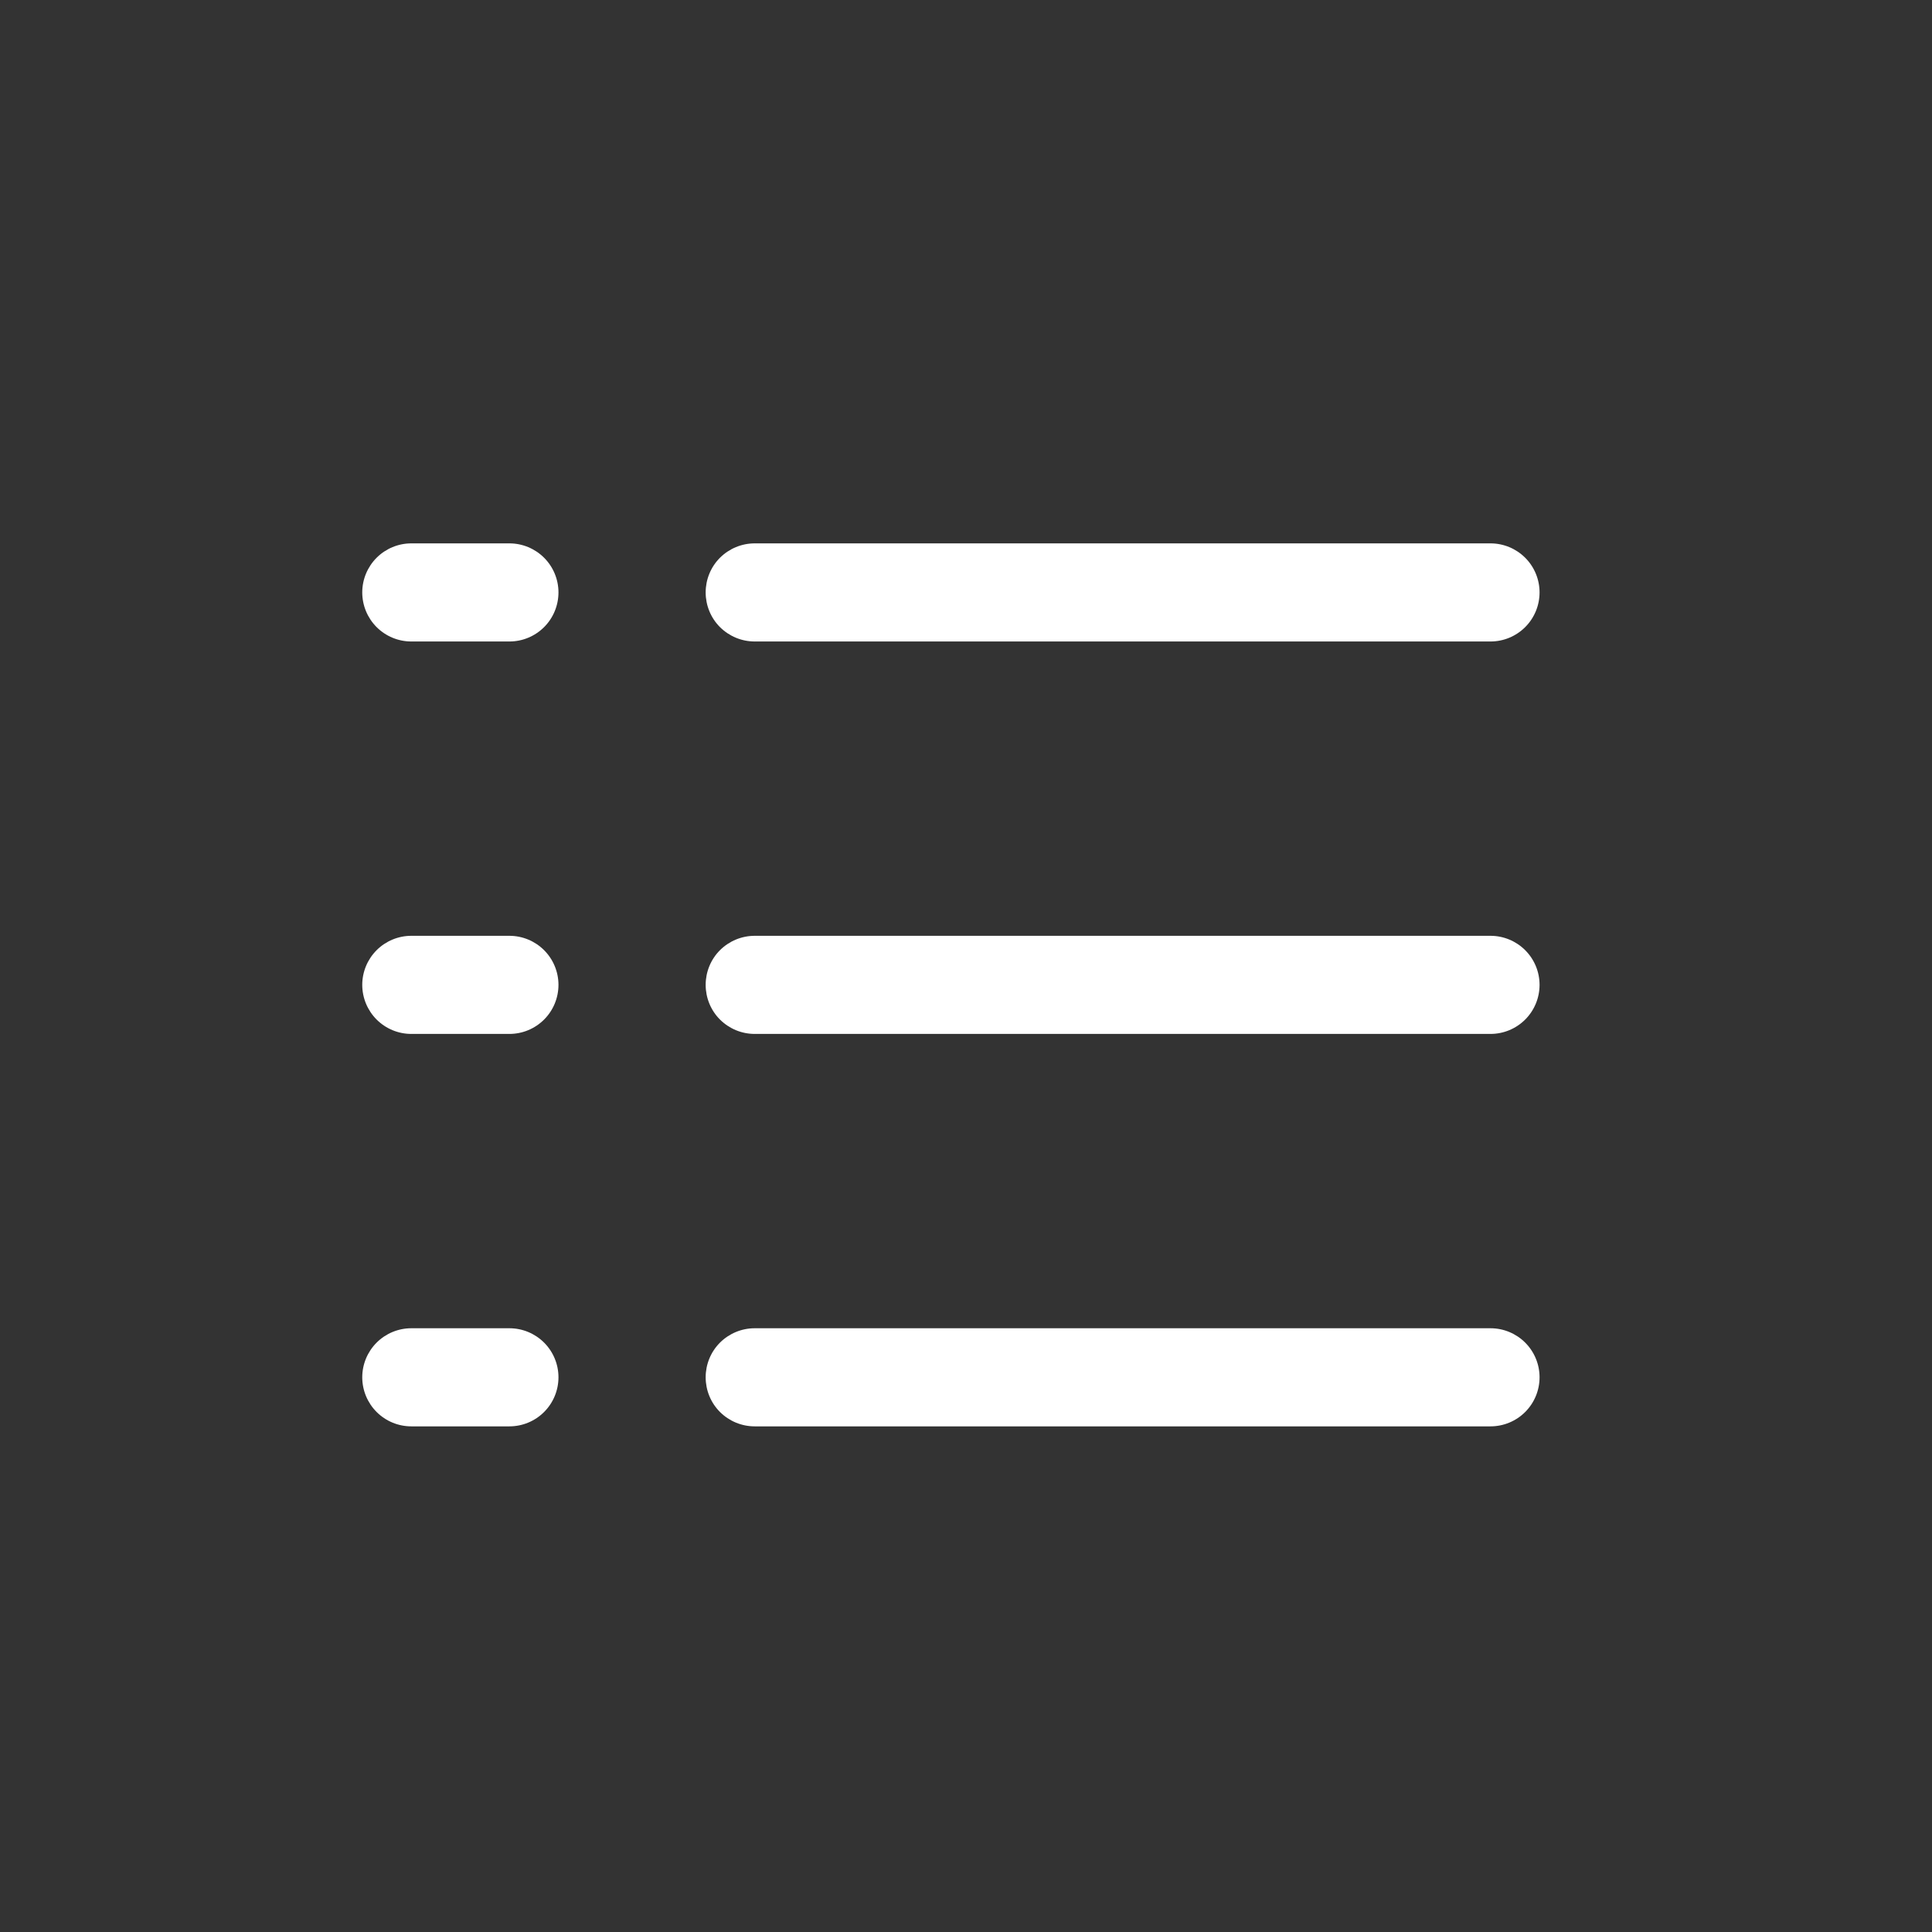 <svg width="32" height="32" viewBox="0 0 32 32" fill="none" xmlns="http://www.w3.org/2000/svg">
<rect x="0" y="0" width="32" height="32" fill="#333333" stroke="none"/>
<g clip-path="url(#clip0_2705_40371)">
<path d="M11.688 9.812C11.688 9.597 11.773 9.39 11.925 9.238C12.078 9.086 12.284 9 12.5 9H24.688C24.903 9 25.11 9.086 25.262 9.238C25.414 9.39 25.5 9.597 25.5 9.812C25.5 10.028 25.414 10.235 25.262 10.387C25.11 10.539 24.903 10.625 24.688 10.625H12.5C12.284 10.625 12.078 10.539 11.925 10.387C11.773 10.235 11.688 10.028 11.688 9.812ZM24.688 15.5H12.5C12.284 15.5 12.078 15.586 11.925 15.738C11.773 15.89 11.688 16.097 11.688 16.312C11.688 16.528 11.773 16.735 11.925 16.887C12.078 17.039 12.284 17.125 12.5 17.125H24.688C24.903 17.125 25.11 17.039 25.262 16.887C25.414 16.735 25.5 16.528 25.5 16.312C25.5 16.097 25.414 15.89 25.262 15.738C25.11 15.586 24.903 15.5 24.688 15.5ZM24.688 22H12.5C12.284 22 12.078 22.086 11.925 22.238C11.773 22.39 11.688 22.597 11.688 22.812C11.688 23.028 11.773 23.235 11.925 23.387C12.078 23.539 12.284 23.625 12.5 23.625H24.688C24.903 23.625 25.11 23.539 25.262 23.387C25.414 23.235 25.5 23.028 25.5 22.812C25.5 22.597 25.414 22.39 25.262 22.238C25.11 22.086 24.903 22 24.688 22ZM8.438 9H6.812C6.597 9 6.39 9.086 6.238 9.238C6.086 9.39 6 9.597 6 9.812C6 10.028 6.086 10.235 6.238 10.387C6.39 10.539 6.597 10.625 6.812 10.625H8.438C8.653 10.625 8.86 10.539 9.012 10.387C9.164 10.235 9.25 10.028 9.25 9.812C9.25 9.597 9.164 9.39 9.012 9.238C8.86 9.086 8.653 9 8.438 9ZM8.438 15.5H6.812C6.597 15.5 6.39 15.586 6.238 15.738C6.086 15.89 6 16.097 6 16.312C6 16.528 6.086 16.735 6.238 16.887C6.39 17.039 6.597 17.125 6.812 17.125H8.438C8.653 17.125 8.86 17.039 9.012 16.887C9.164 16.735 9.25 16.528 9.25 16.312C9.25 16.097 9.164 15.89 9.012 15.738C8.86 15.586 8.653 15.5 8.438 15.5ZM8.438 22H6.812C6.597 22 6.39 22.086 6.238 22.238C6.086 22.39 6 22.597 6 22.812C6 23.028 6.086 23.235 6.238 23.387C6.39 23.539 6.597 23.625 6.812 23.625H8.438C8.653 23.625 8.86 23.539 9.012 23.387C9.164 23.235 9.25 23.028 9.25 22.812C9.25 22.597 9.164 22.39 9.012 22.238C8.86 22.086 8.653 22 8.438 22Z" fill="white"/>
</g>
<defs>
<clipPath id="clip0_2705_40371">
<rect width="32" height="32" fill="white"/>
</clipPath>
</defs>
</svg>
